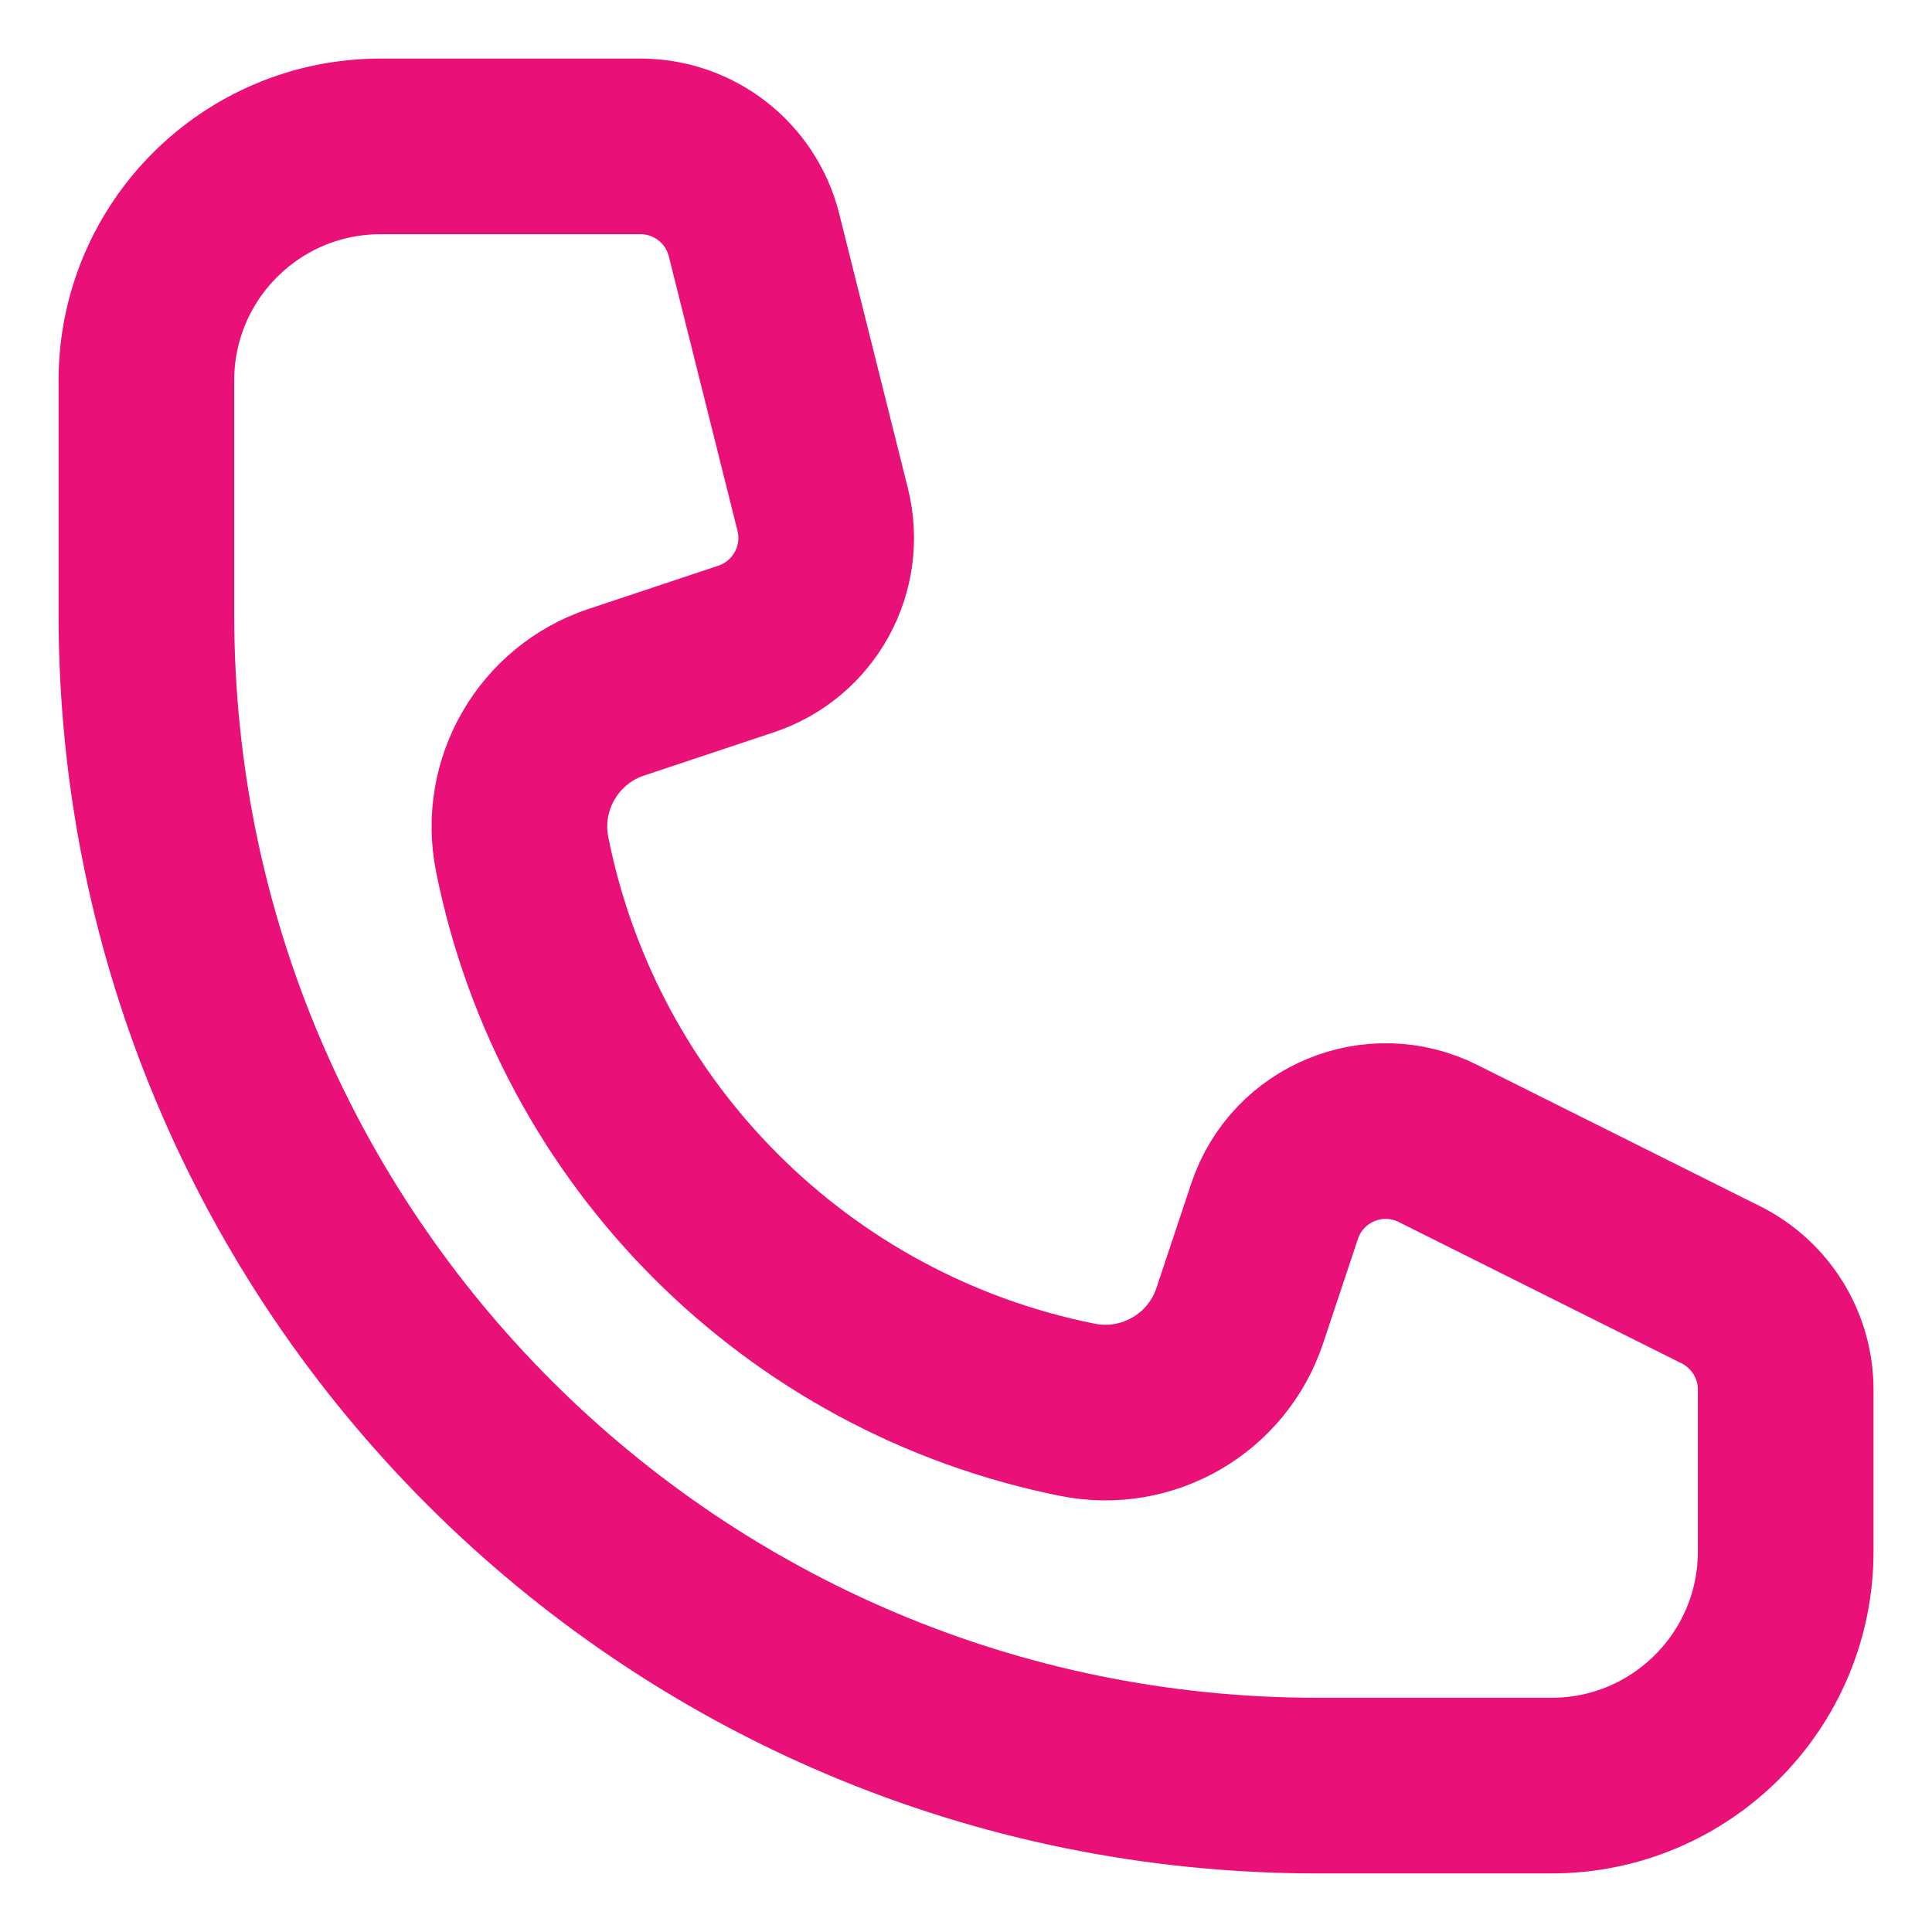 <svg width="22" height="22" viewBox="0 0 22 22" fill="none" xmlns="http://www.w3.org/2000/svg">
<path d="M7.293 1.667H4.334C2.861 1.667 1.667 2.86 1.667 4.333V7C1.667 14.364 7.637 20.333 15 20.333H17.667C19.14 20.333 20.334 19.139 20.334 17.666V15.824C20.334 15.319 20.048 14.857 19.597 14.631L16.375 13.021C15.65 12.658 14.771 13.022 14.514 13.792L14.117 14.983C13.86 15.754 13.069 16.213 12.271 16.054C9.079 15.416 6.585 12.921 5.946 9.729C5.787 8.932 6.246 8.14 7.017 7.883L8.496 7.39C9.157 7.17 9.537 6.478 9.368 5.802L8.586 2.676C8.438 2.083 7.904 1.667 7.293 1.667Z" stroke="#E91078" stroke-width="2"/>
</svg>
